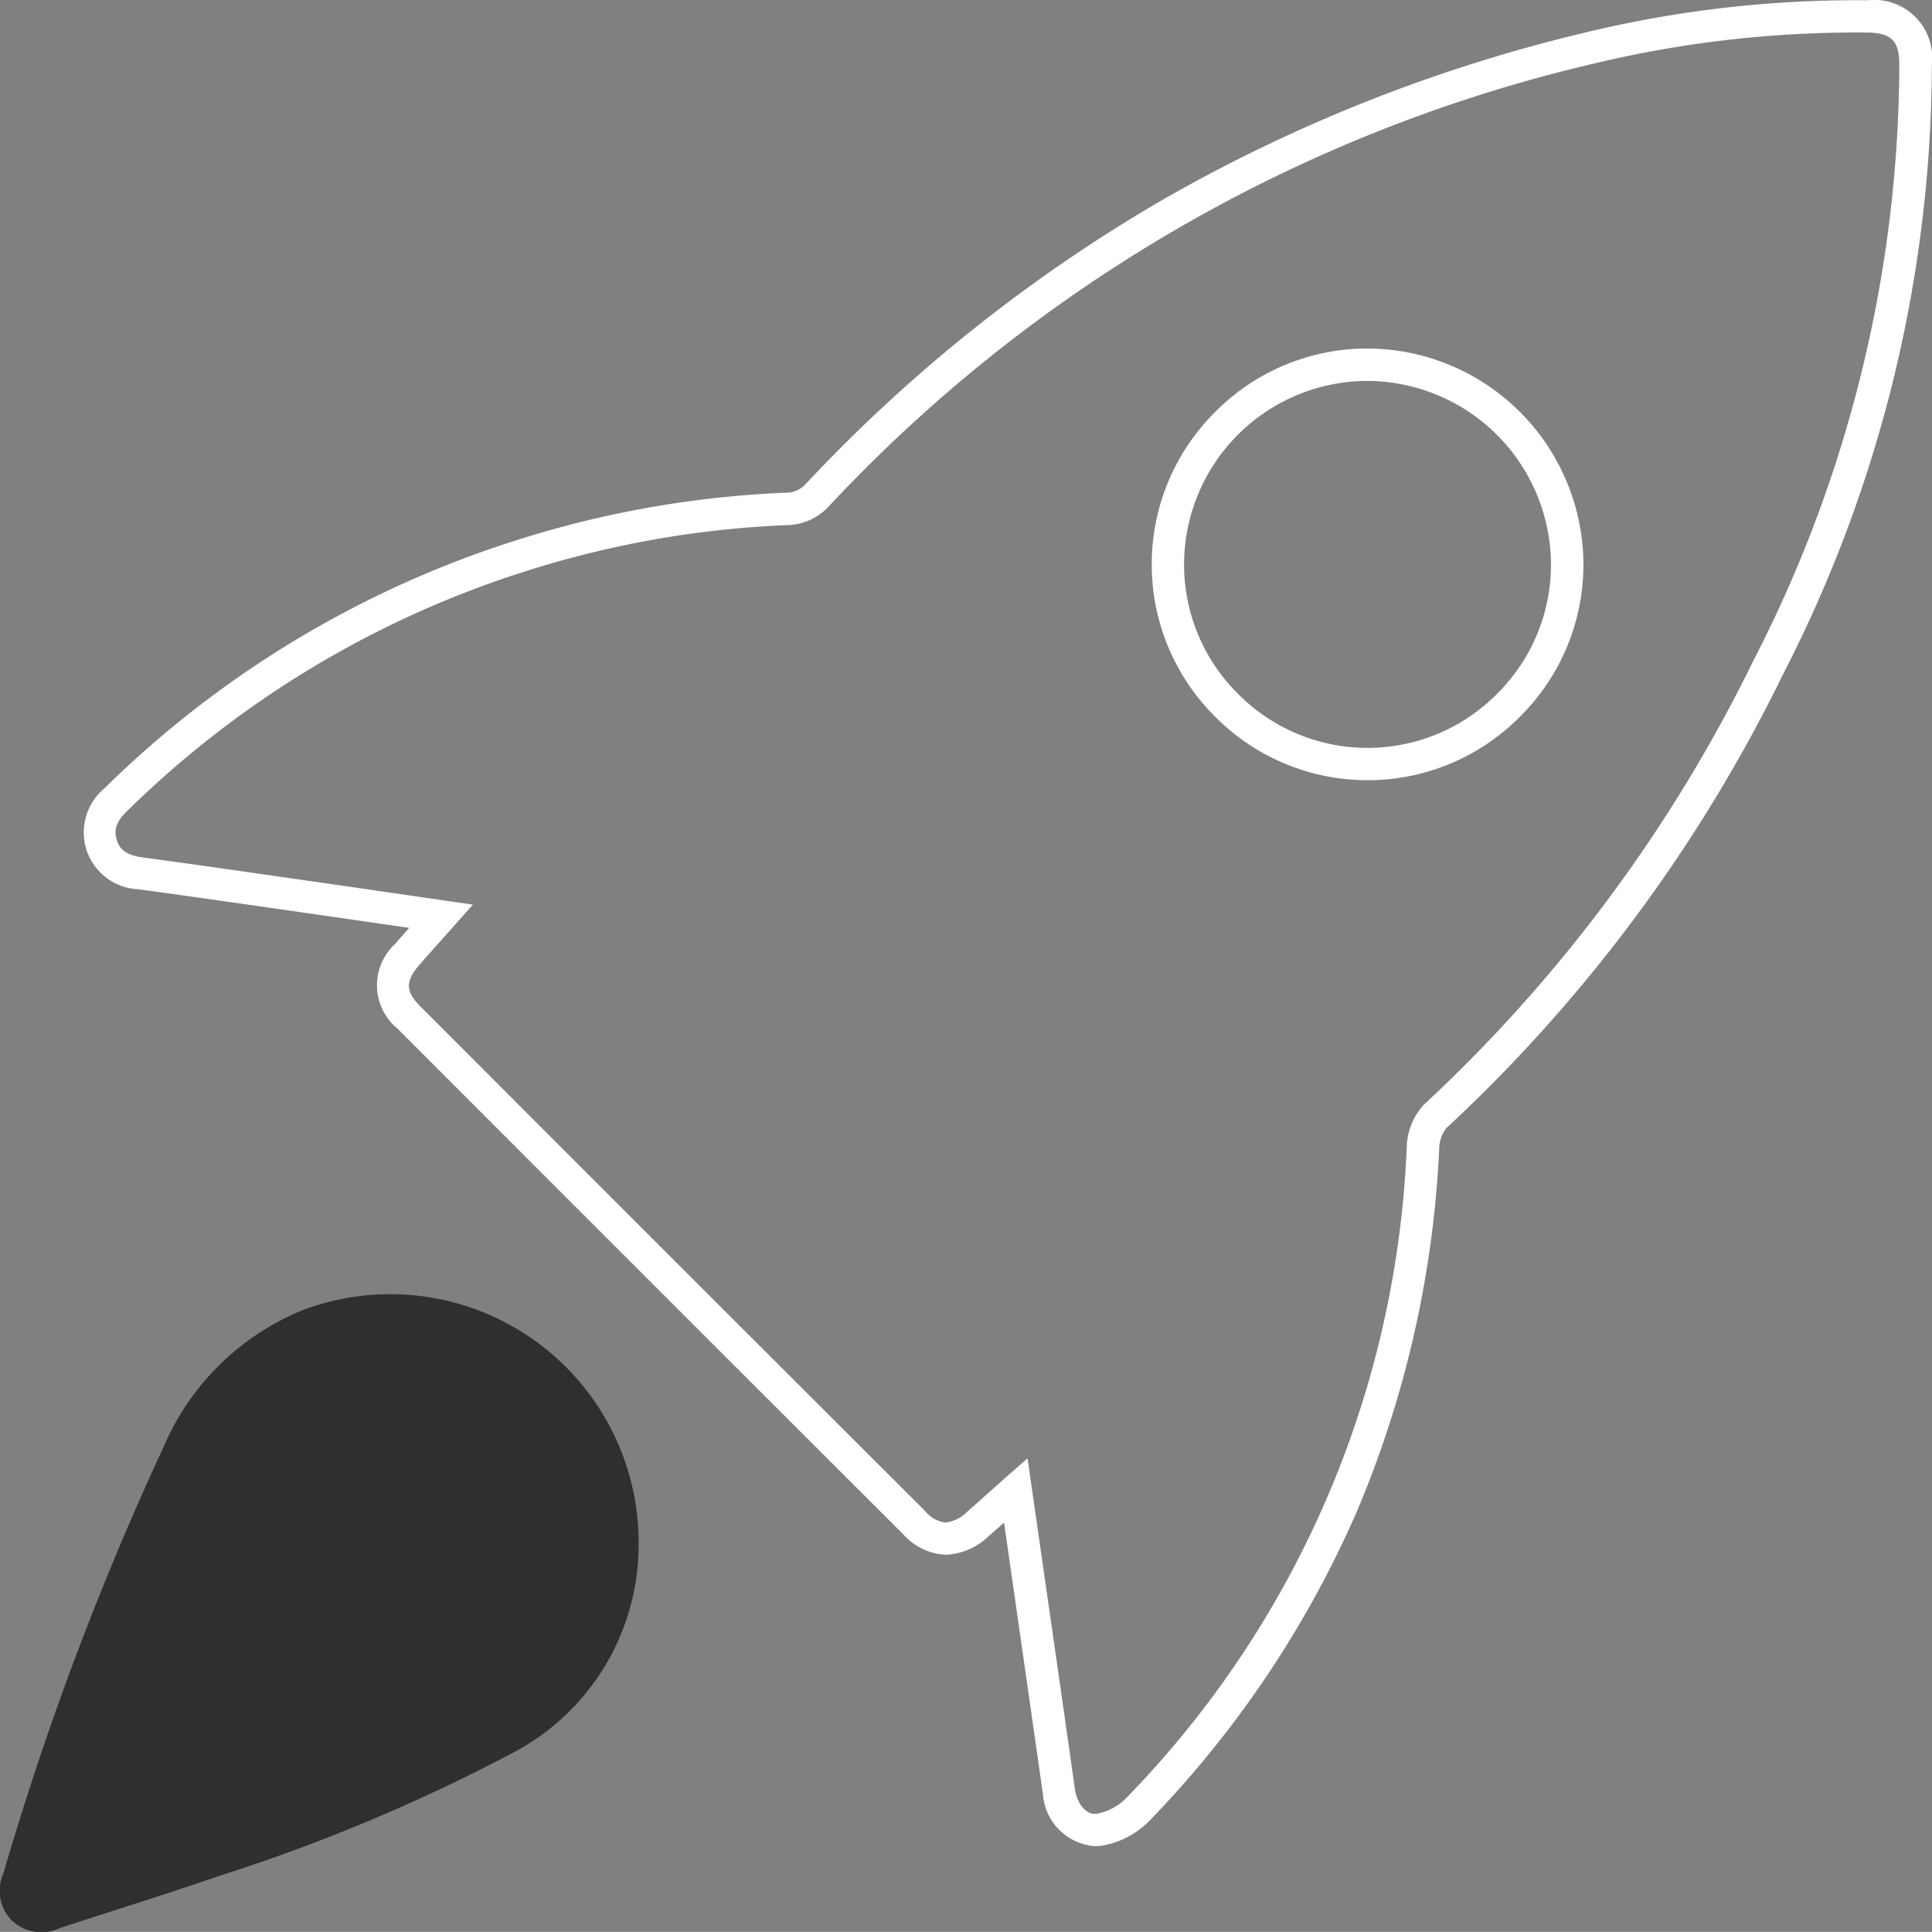 <svg xmlns="http://www.w3.org/2000/svg" width="59.743" height="59.74" viewBox="0 0 59.743 59.74"><rect x="0" y="0" width="59.743" height="59.74" fill="#808080" stroke="none"/><g id="Groupe_691" data-name="Groupe 691" transform="translate(-1020.092 723.944)"><path id="Trac&#xE9;_2870" data-name="Trac&#xE9; 2870" d="M1053.933-666.856a1.741,1.741,0,0,1-1.593-1.63c-.394-2.756-.788-5.512-1.2-8.376-.157.14-.307.273-.46.406a2.043,2.043,0,0,1-1.334.589,1.872,1.872,0,0,1-1.33-.639c-4.968-4.96-10.227-10.218-15.63-15.628a1.735,1.735,0,0,1-.079-2.617c.143-.166.289-.331.44-.5l-.539-.078c-.978-.142-1.92-.279-2.862-.414l-1.084-.155c-1.275-.183-2.593-.372-3.89-.547a1.771,1.771,0,0,1-1.6-1.2,1.778,1.778,0,0,1,.548-1.921,31.864,31.864,0,0,1,12.814-7.695,31.629,31.629,0,0,1,8.364-1.451.837.837,0,0,0,.481-.235,48.379,48.379,0,0,1,11.032-8.8,49.156,49.156,0,0,1,13.116-5.195,35.736,35.736,0,0,1,8.718-.994,1.793,1.793,0,0,1,1.986,1.982,41.43,41.43,0,0,1-4.6,18.857,47.717,47.717,0,0,1-10.423,14.047,1.06,1.06,0,0,0-.211.612,32.611,32.611,0,0,1-2.552,11.245,32.215,32.215,0,0,1-6.427,9.57,2.7,2.7,0,0,1-1.47.756A1.421,1.421,0,0,1,1053.933-666.856Zm-2.066-11.993.132.922c.458,3.2.9,6.248,1.331,9.3.063.44.322.771.6.771a.42.42,0,0,0,.063,0,1.721,1.721,0,0,0,.9-.461,30.635,30.635,0,0,0,8.7-20.174,2,2,0,0,1,.531-1.294,46.719,46.719,0,0,0,10.2-13.754,40.456,40.456,0,0,0,4.5-18.409c-.005-.74-.247-.981-1-.989a34.716,34.716,0,0,0-8.474.966,46.988,46.988,0,0,0-23.653,13.711,1.814,1.814,0,0,1-1.174.551,30.631,30.631,0,0,0-8.1,1.405,30.872,30.872,0,0,0-12.416,7.455c-.4.387-.372.669-.3.893s.221.448.783.524c1.3.175,2.621.365,3.9.548l1.083.155c.943.135,1.886.272,2.864.414l1.46.212.919.133-.617.694-.363.407c-.241.27-.469.525-.687.777-.425.491-.417.808.031,1.257,5.4,5.41,10.661,10.667,15.628,15.626a.952.952,0,0,0,.624.347,1.141,1.141,0,0,0,.678-.344c.249-.217.492-.435.774-.687l.372-.332Zm10.515-20.969h-.006a6.626,6.626,0,0,1-4.717-1.974,6.619,6.619,0,0,1-1.952-4.721,6.631,6.631,0,0,1,1.97-4.7,6.616,6.616,0,0,1,4.7-1.954h.041a6.7,6.7,0,0,1,6.638,6.661,6.616,6.616,0,0,1-1.956,4.717A6.623,6.623,0,0,1,1062.382-699.818Zm-.007-12.347a5.682,5.682,0,0,0-5.668,5.656,5.625,5.625,0,0,0,1.66,4.012,5.632,5.632,0,0,0,4.009,1.68h.005a5.63,5.63,0,0,0,4.008-1.676,5.623,5.623,0,0,0,1.664-4.008,5.7,5.7,0,0,0-5.644-5.663Z" fill="#fff"></path><path id="Trac&#xE9;_2871" data-name="Trac&#xE9; 2871" d="M1039.839-676.079a7.259,7.259,0,0,1-3.819,6.3,55.431,55.431,0,0,1-9.142,3.841c-1.636.567-3.292,1.074-4.937,1.617a1.331,1.331,0,0,1-1.5-.252,1.316,1.316,0,0,1-.242-1.449,93.518,93.518,0,0,1,4.948-13.171,7.937,7.937,0,0,1,4.339-4.251A7.682,7.682,0,0,1,1039.839-676.079Z" fill="#2f2f2f"></path></g></svg>